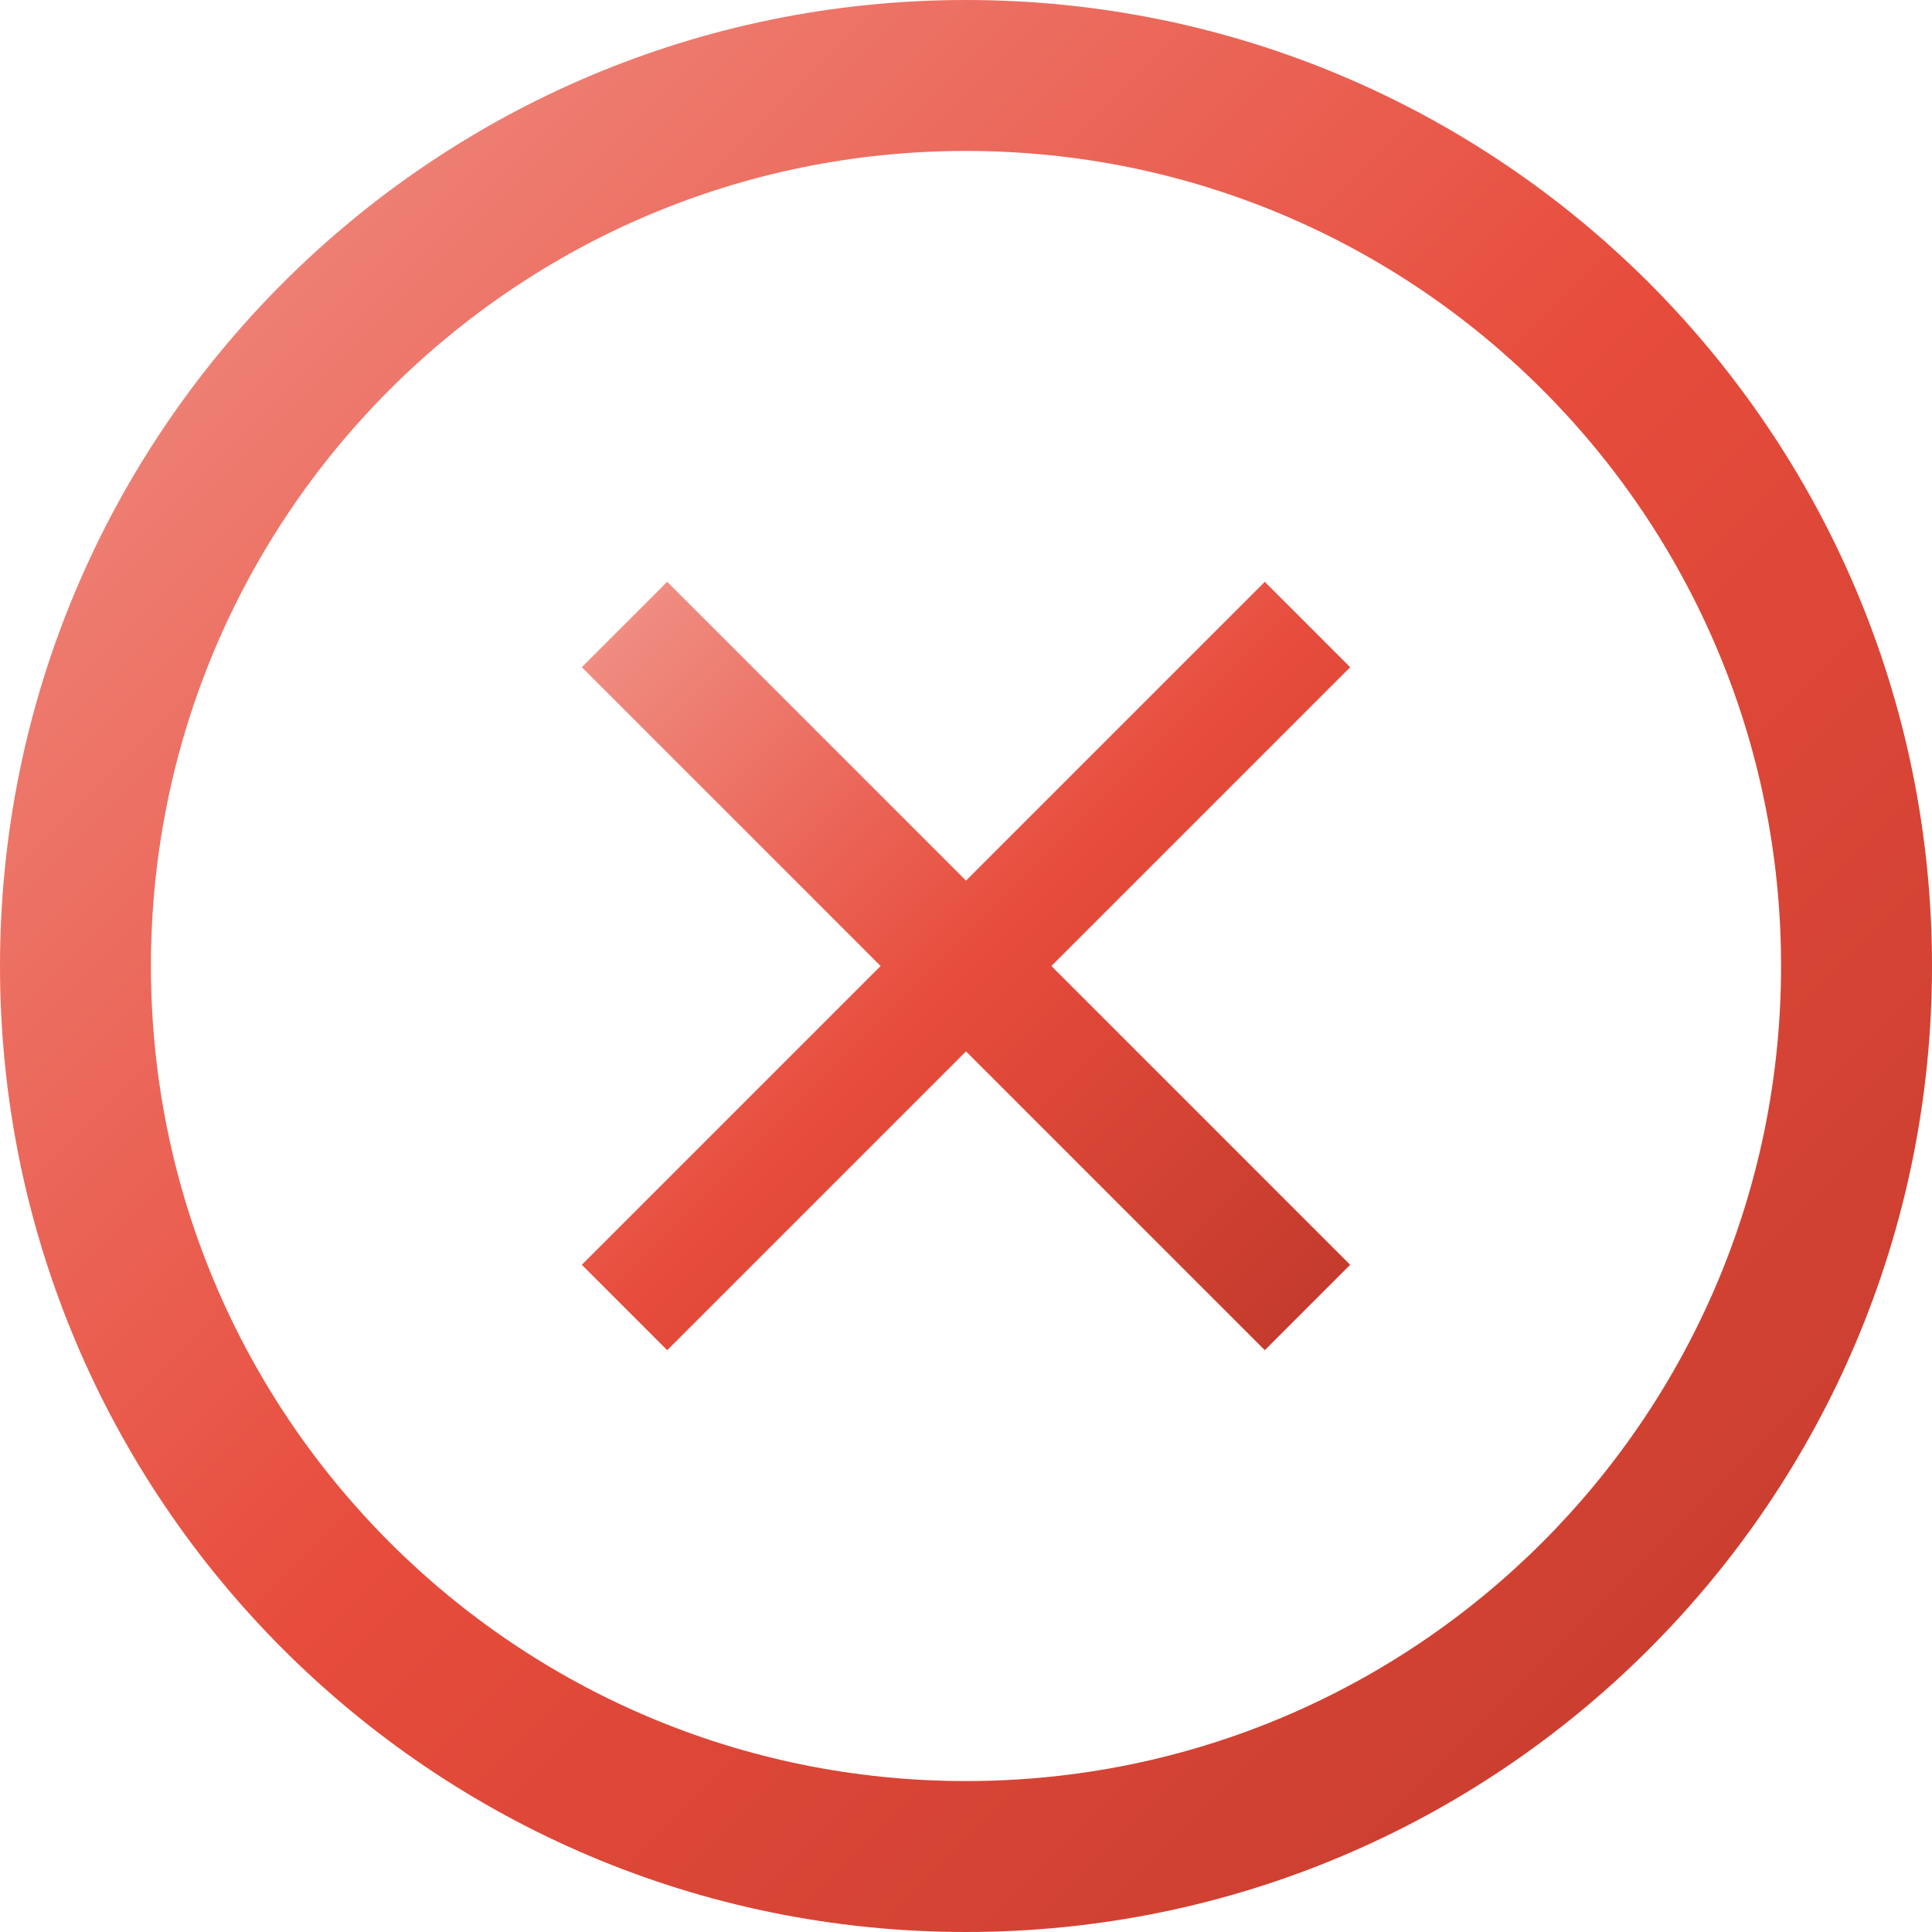 <?xml version="1.0" encoding="utf-8"?>
<!DOCTYPE svg PUBLIC "-//W3C//DTD SVG 1.1//EN" "http://www.w3.org/Graphics/SVG/1.1/DTD/svg11.dtd">

<!-- License: PD. Made by Alessio Atzeni : https://www.alessioatzeni.com/ -->
<svg version="1.1" id="Layer_1" xmlns="http://www.w3.org/2000/svg" xmlns:xlink="http://www.w3.org/1999/xlink" 
	 width="800px" height="800px" viewBox="0 0 512 512" enable-background="new 0 0 512 512" xml:space="preserve">

  <!-- Dégradé rouge avec 3 stops -->
  <defs>
    <linearGradient id="redGradient" x1="0%" y1="0%" x2="100%" y2="100%">
      <stop offset="0%"   style="stop-color:#F1948A; stop-opacity:1" />  <!-- rouge clair -->
      <stop offset="50%"  style="stop-color:#E74C3C; stop-opacity:1" />  <!-- rouge vif -->
      <stop offset="100%" style="stop-color:#C0392B; stop-opacity:1" />  <!-- rouge foncé -->
    </linearGradient>
  </defs>

  <!-- Croix -->
  <polygon points="335.188,154.188 256,233.375 176.812,154.188 154.188,176.812 233.375,256 154.188,335.188 176.812,357.812 
	256,278.625 335.188,357.812 357.812,335.188 278.625,256 357.812,176.812 " fill="url(#redGradient)"/>

  <!-- Cercle -->
  <path d="M256,0C114.609,0,0,114.609,0,256s114.609,256,256,256s256-114.609,256-256S397.391,0,256,0z M256,472
	c-119.297,0-216-96.703-216-216S136.703,40,256,40s216,96.703,216,216S375.297,472,256,472z" fill="url(#redGradient)"/>
</svg>
